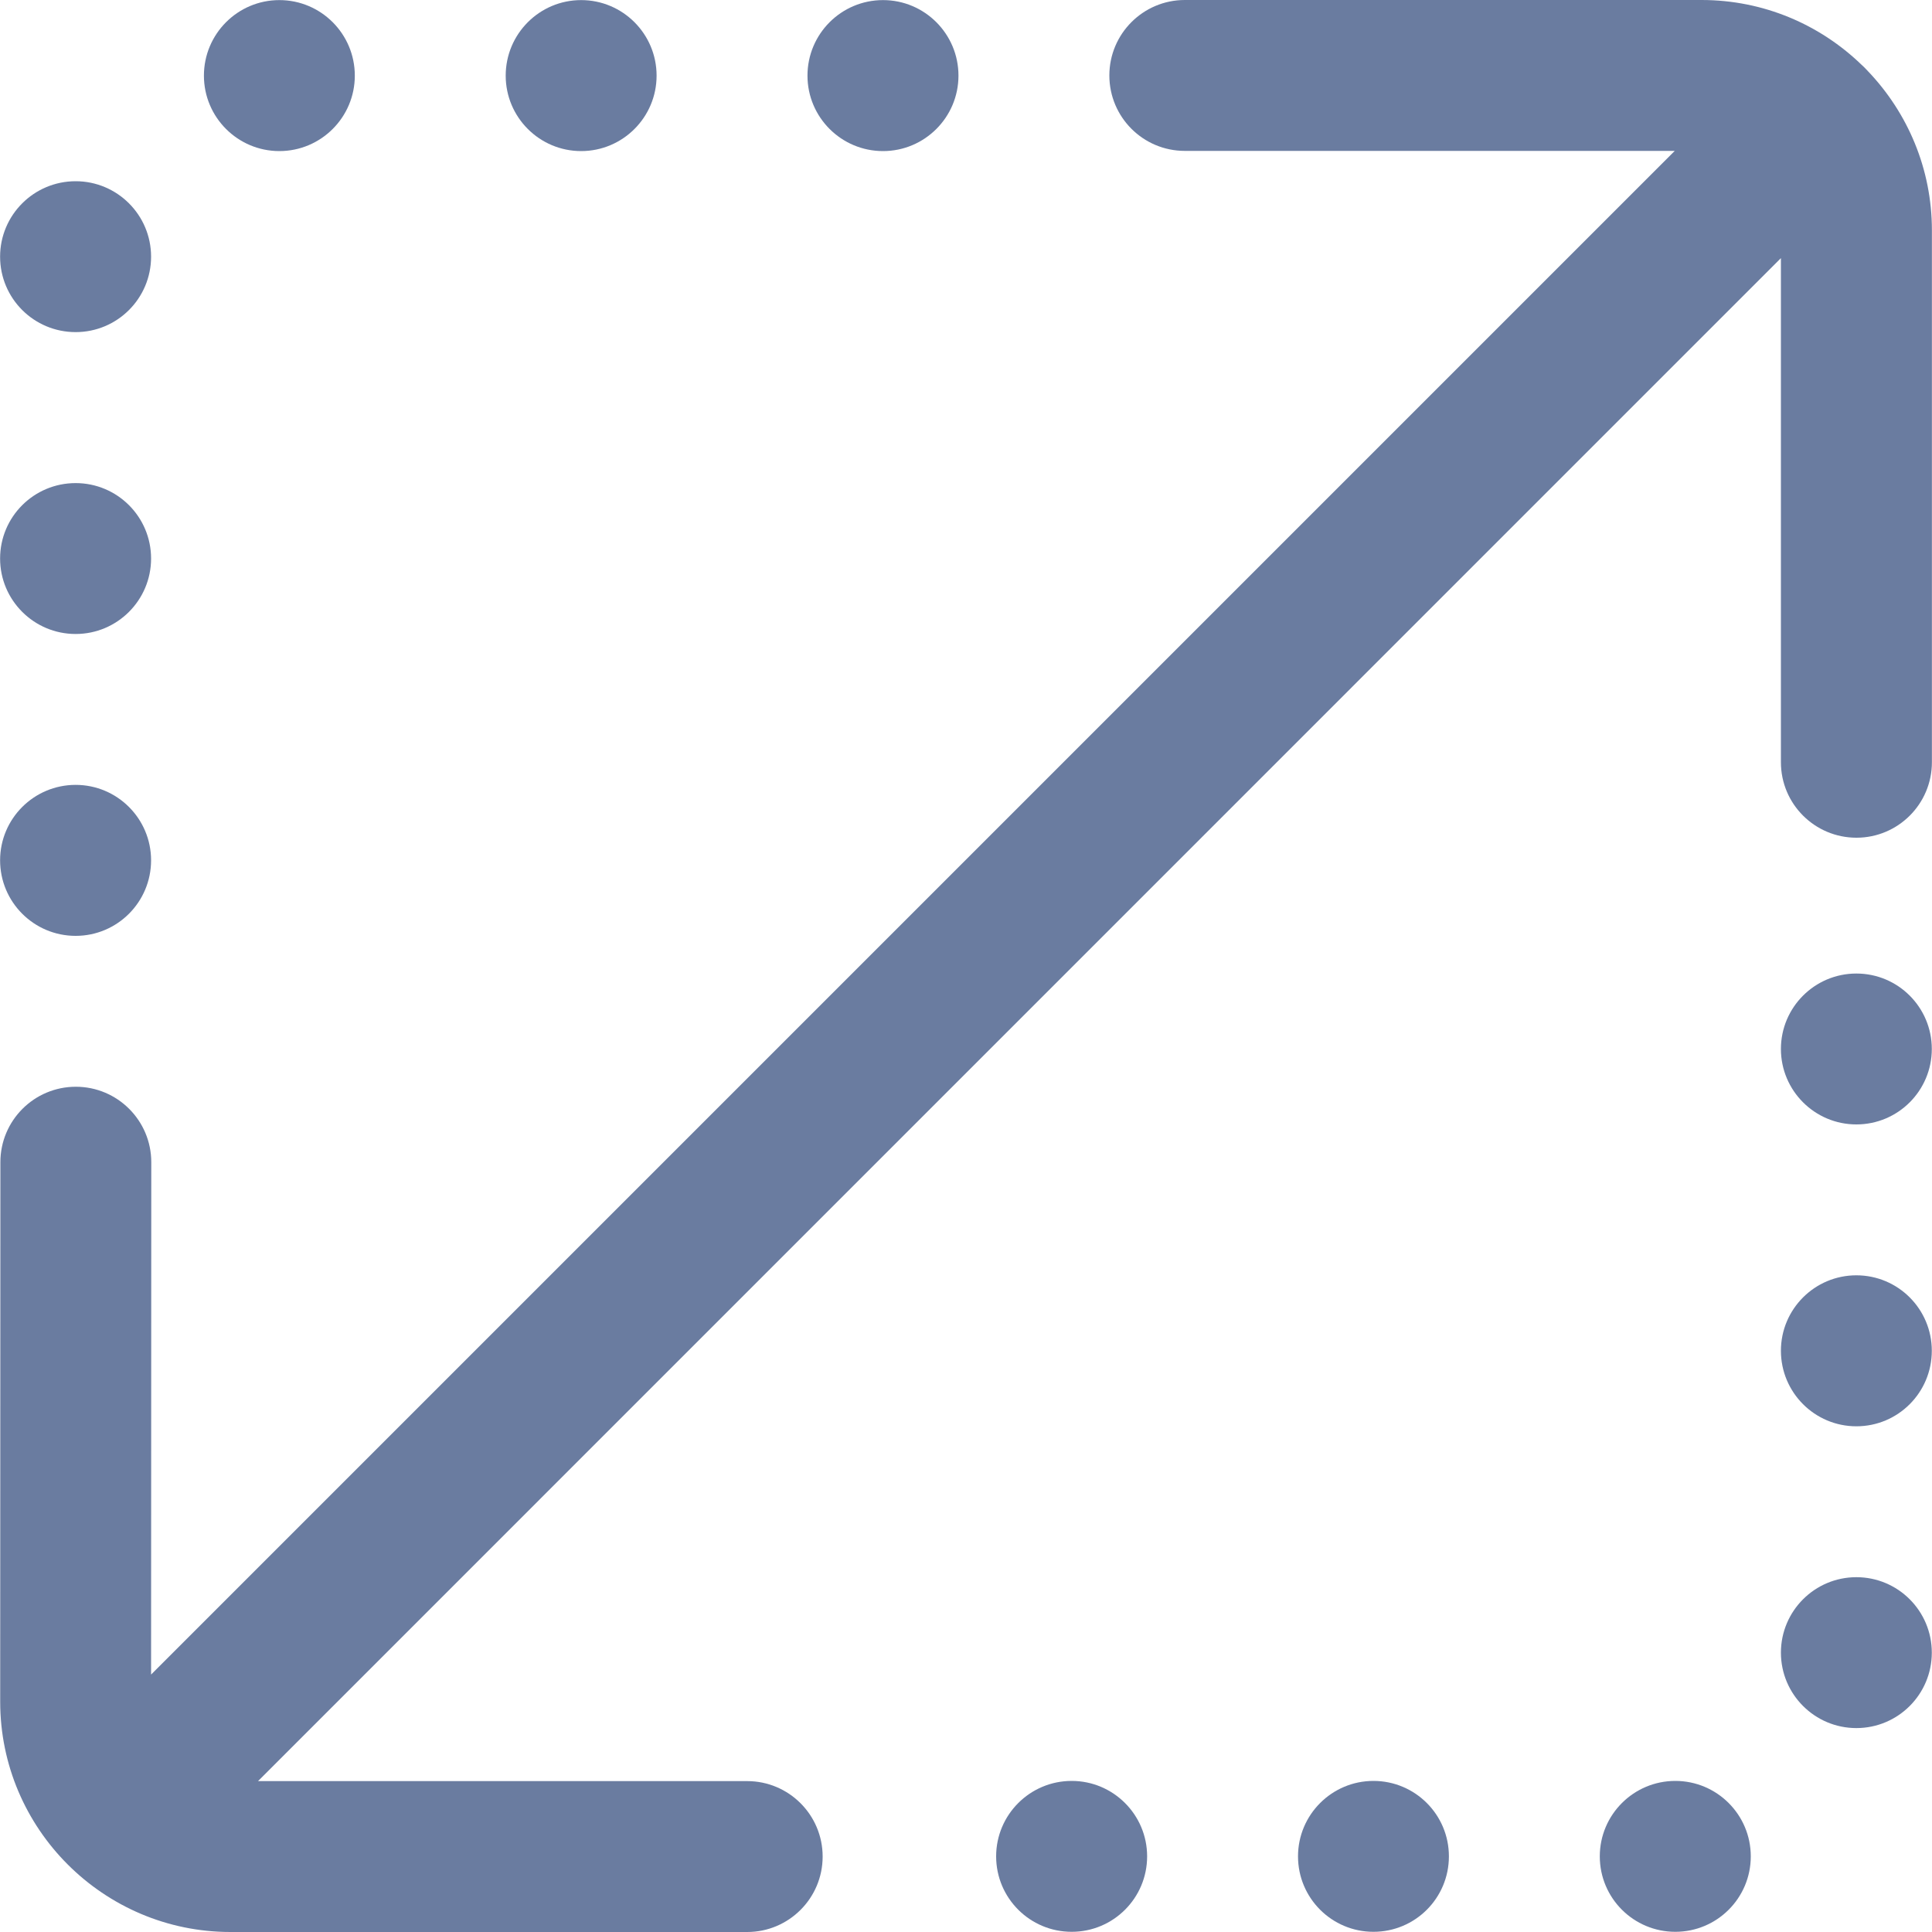 <svg width="20" height="20" viewBox="0 0 20 20" fill="none" xmlns="http://www.w3.org/2000/svg">
<g clip-path="url(#clip0_293_3456)">
<path d="M19.339 0.739C19.327 0.726 19.315 0.713 19.303 0.701C19.291 0.689 19.279 0.678 19.267 0.667C18.838 0.254 18.256 0 17.614 0H12.265C11.834 0 11.484 0.35 11.484 0.781C11.484 1.213 11.834 1.562 12.265 1.562H17.337L1.564 17.335L1.566 12.031C1.566 11.6 1.216 11.25 0.785 11.25H0.785C0.354 11.25 0.004 11.599 0.004 12.031L0.002 17.616C0.002 18.93 1.071 20 2.386 20H7.735C8.166 20 8.516 19.65 8.516 19.219C8.516 18.788 8.166 18.438 7.735 18.438H2.671L18.436 2.672V7.891C18.436 8.322 18.786 8.672 19.218 8.672C19.649 8.672 19.999 8.322 19.999 7.891V2.384C19.999 1.747 19.747 1.167 19.339 0.739Z" fill="#6A7CA0"/>
<path d="M9.141 1.564C9.572 1.564 9.922 1.214 9.922 0.783C9.922 0.351 9.572 0.001 9.141 0.001C8.709 0.001 8.359 0.351 8.359 0.783C8.359 1.214 8.709 1.564 9.141 1.564Z" fill="#6A7CA0"/>
<path d="M6.016 1.564C6.447 1.564 6.797 1.214 6.797 0.783C6.797 0.351 6.447 0.001 6.016 0.001C5.585 0.001 5.235 0.351 5.235 0.783C5.235 1.214 5.585 1.564 6.016 1.564Z" fill="#6A7CA0"/>
<path d="M2.892 1.564C3.323 1.564 3.673 1.214 3.673 0.783C3.673 0.351 3.323 0.001 2.892 0.001C2.461 0.001 2.111 0.351 2.111 0.783C2.111 1.214 2.461 1.564 2.892 1.564Z" fill="#6A7CA0"/>
<path d="M0.783 9.688C1.214 9.688 1.564 9.338 1.564 8.906C1.564 8.475 1.214 8.125 0.783 8.125C0.351 8.125 0.001 8.475 0.001 8.906C0.001 9.338 0.351 9.688 0.783 9.688Z" fill="#6A7CA0"/>
<path d="M0.783 6.563C1.214 6.563 1.564 6.213 1.564 5.782C1.564 5.35 1.214 5.001 0.783 5.001C0.351 5.001 0.001 5.35 0.001 5.782C0.001 6.213 0.351 6.563 0.783 6.563Z" fill="#6A7CA0"/>
<path d="M0.783 3.438C1.214 3.438 1.564 3.089 1.564 2.657C1.564 2.226 1.214 1.876 0.783 1.876C0.351 1.876 0.001 2.226 0.001 2.657C0.001 3.089 0.351 3.438 0.783 3.438Z" fill="#6A7CA0"/>
<path d="M19.217 11.64C19.649 11.64 19.998 11.29 19.998 10.859C19.998 10.428 19.649 10.078 19.217 10.078C18.786 10.078 18.436 10.428 18.436 10.859C18.436 11.29 18.786 11.64 19.217 11.64Z" fill="#6A7CA0"/>
<path d="M19.217 14.765C19.649 14.765 19.998 14.415 19.998 13.983C19.998 13.552 19.649 13.202 19.217 13.202C18.786 13.202 18.436 13.552 18.436 13.983C18.436 14.415 18.786 14.765 19.217 14.765Z" fill="#6A7CA0"/>
<path d="M19.217 17.889C19.649 17.889 19.998 17.539 19.998 17.108C19.998 16.677 19.649 16.327 19.217 16.327C18.786 16.327 18.436 16.677 18.436 17.108C18.436 17.539 18.786 17.889 19.217 17.889Z" fill="#6A7CA0"/>
<path d="M11.094 19.998C11.525 19.998 11.875 19.649 11.875 19.217C11.875 18.786 11.525 18.436 11.094 18.436C10.662 18.436 10.312 18.786 10.312 19.217C10.312 19.649 10.662 19.998 11.094 19.998Z" fill="#6A7CA0"/>
<path d="M14.218 19.998C14.65 19.998 14.999 19.649 14.999 19.217C14.999 18.786 14.65 18.436 14.218 18.436C13.787 18.436 13.437 18.786 13.437 19.217C13.437 19.649 13.787 19.998 14.218 19.998Z" fill="#6A7CA0"/>
<path d="M17.343 19.998C17.774 19.998 18.124 19.649 18.124 19.217C18.124 18.786 17.774 18.436 17.343 18.436C16.911 18.436 16.561 18.786 16.561 19.217C16.561 19.649 16.911 19.998 17.343 19.998Z" fill="#6A7CA0"/>
</g>
<defs>
<clipPath id="clip0_293_3456">
<rect width="20" height="20" fill="white"/>
</clipPath>
</defs>
</svg>
